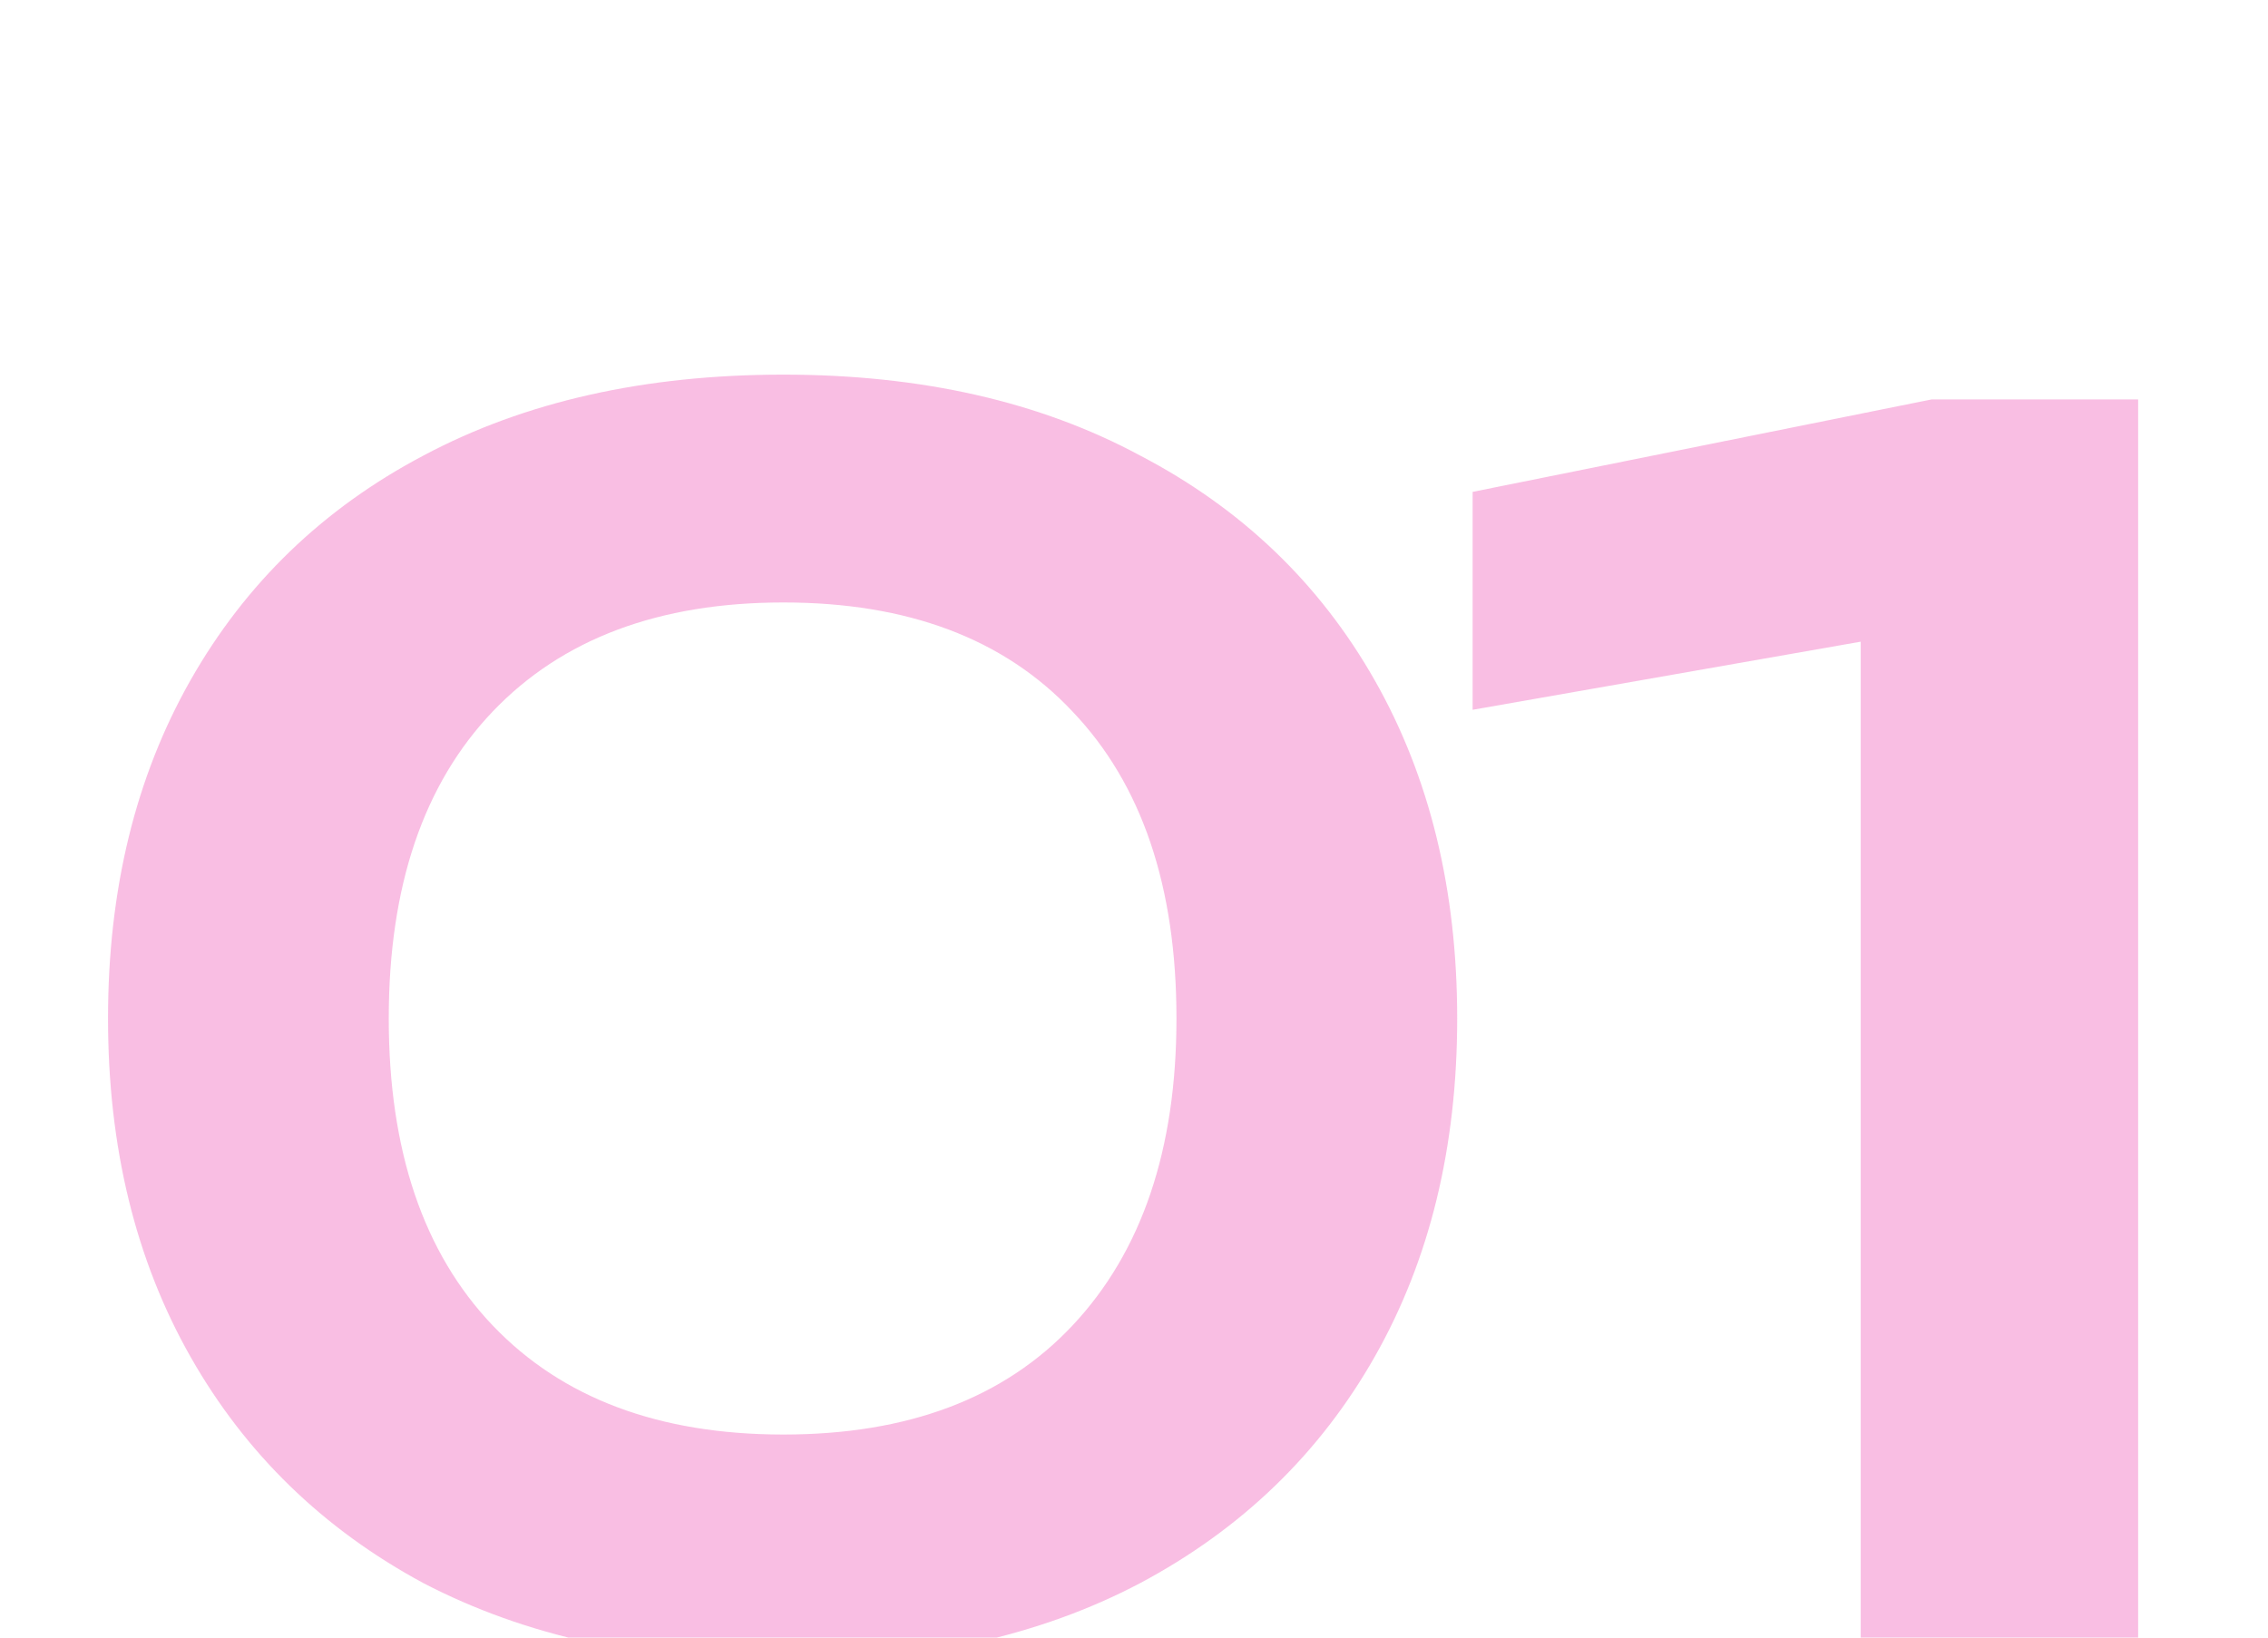 <?xml version="1.0" encoding="UTF-8"?> <svg xmlns="http://www.w3.org/2000/svg" width="54" height="39" viewBox="0 0 54 39" fill="none"><g clip-path="url(#clip0_9_17746)"><path d="M18.653 39.59C15.351 39.59 12.494 38.961 10.082 37.703C7.697 36.418 5.849 34.623 4.538 32.316C3.228 30.009 2.572 27.323 2.572 24.256C2.572 21.189 3.228 18.502 4.538 16.196C5.849 13.889 7.697 12.107 10.082 10.849C12.494 9.564 15.351 8.922 18.653 8.922C21.93 8.922 24.761 9.564 27.146 10.849C29.557 12.107 31.418 13.889 32.729 16.196C34.04 18.502 34.695 21.189 34.695 24.256C34.695 27.323 34.04 30.009 32.729 32.316C31.418 34.623 29.557 36.418 27.146 37.703C24.761 38.961 21.93 39.59 18.653 39.59ZM18.653 34.164C21.615 34.164 23.909 33.299 25.534 31.569C27.185 29.813 28.011 27.375 28.011 24.256C28.011 21.11 27.185 18.673 25.534 16.943C23.909 15.213 21.615 14.348 18.653 14.348C15.691 14.348 13.385 15.213 11.733 16.943C10.082 18.673 9.256 21.11 9.256 24.256C9.256 27.401 10.082 29.839 11.733 31.569C13.385 33.299 15.691 34.164 18.653 34.164ZM50.908 9.512V39H44.303V11.714L47.605 14.702L35.063 16.904V11.714L45.993 9.512H50.908Z" fill="#F369BE" fill-opacity="0.43"></path></g><defs><clipPath id="clip0_9_17746"><rect width="54" height="39" fill="white"></rect></clipPath></defs></svg> 